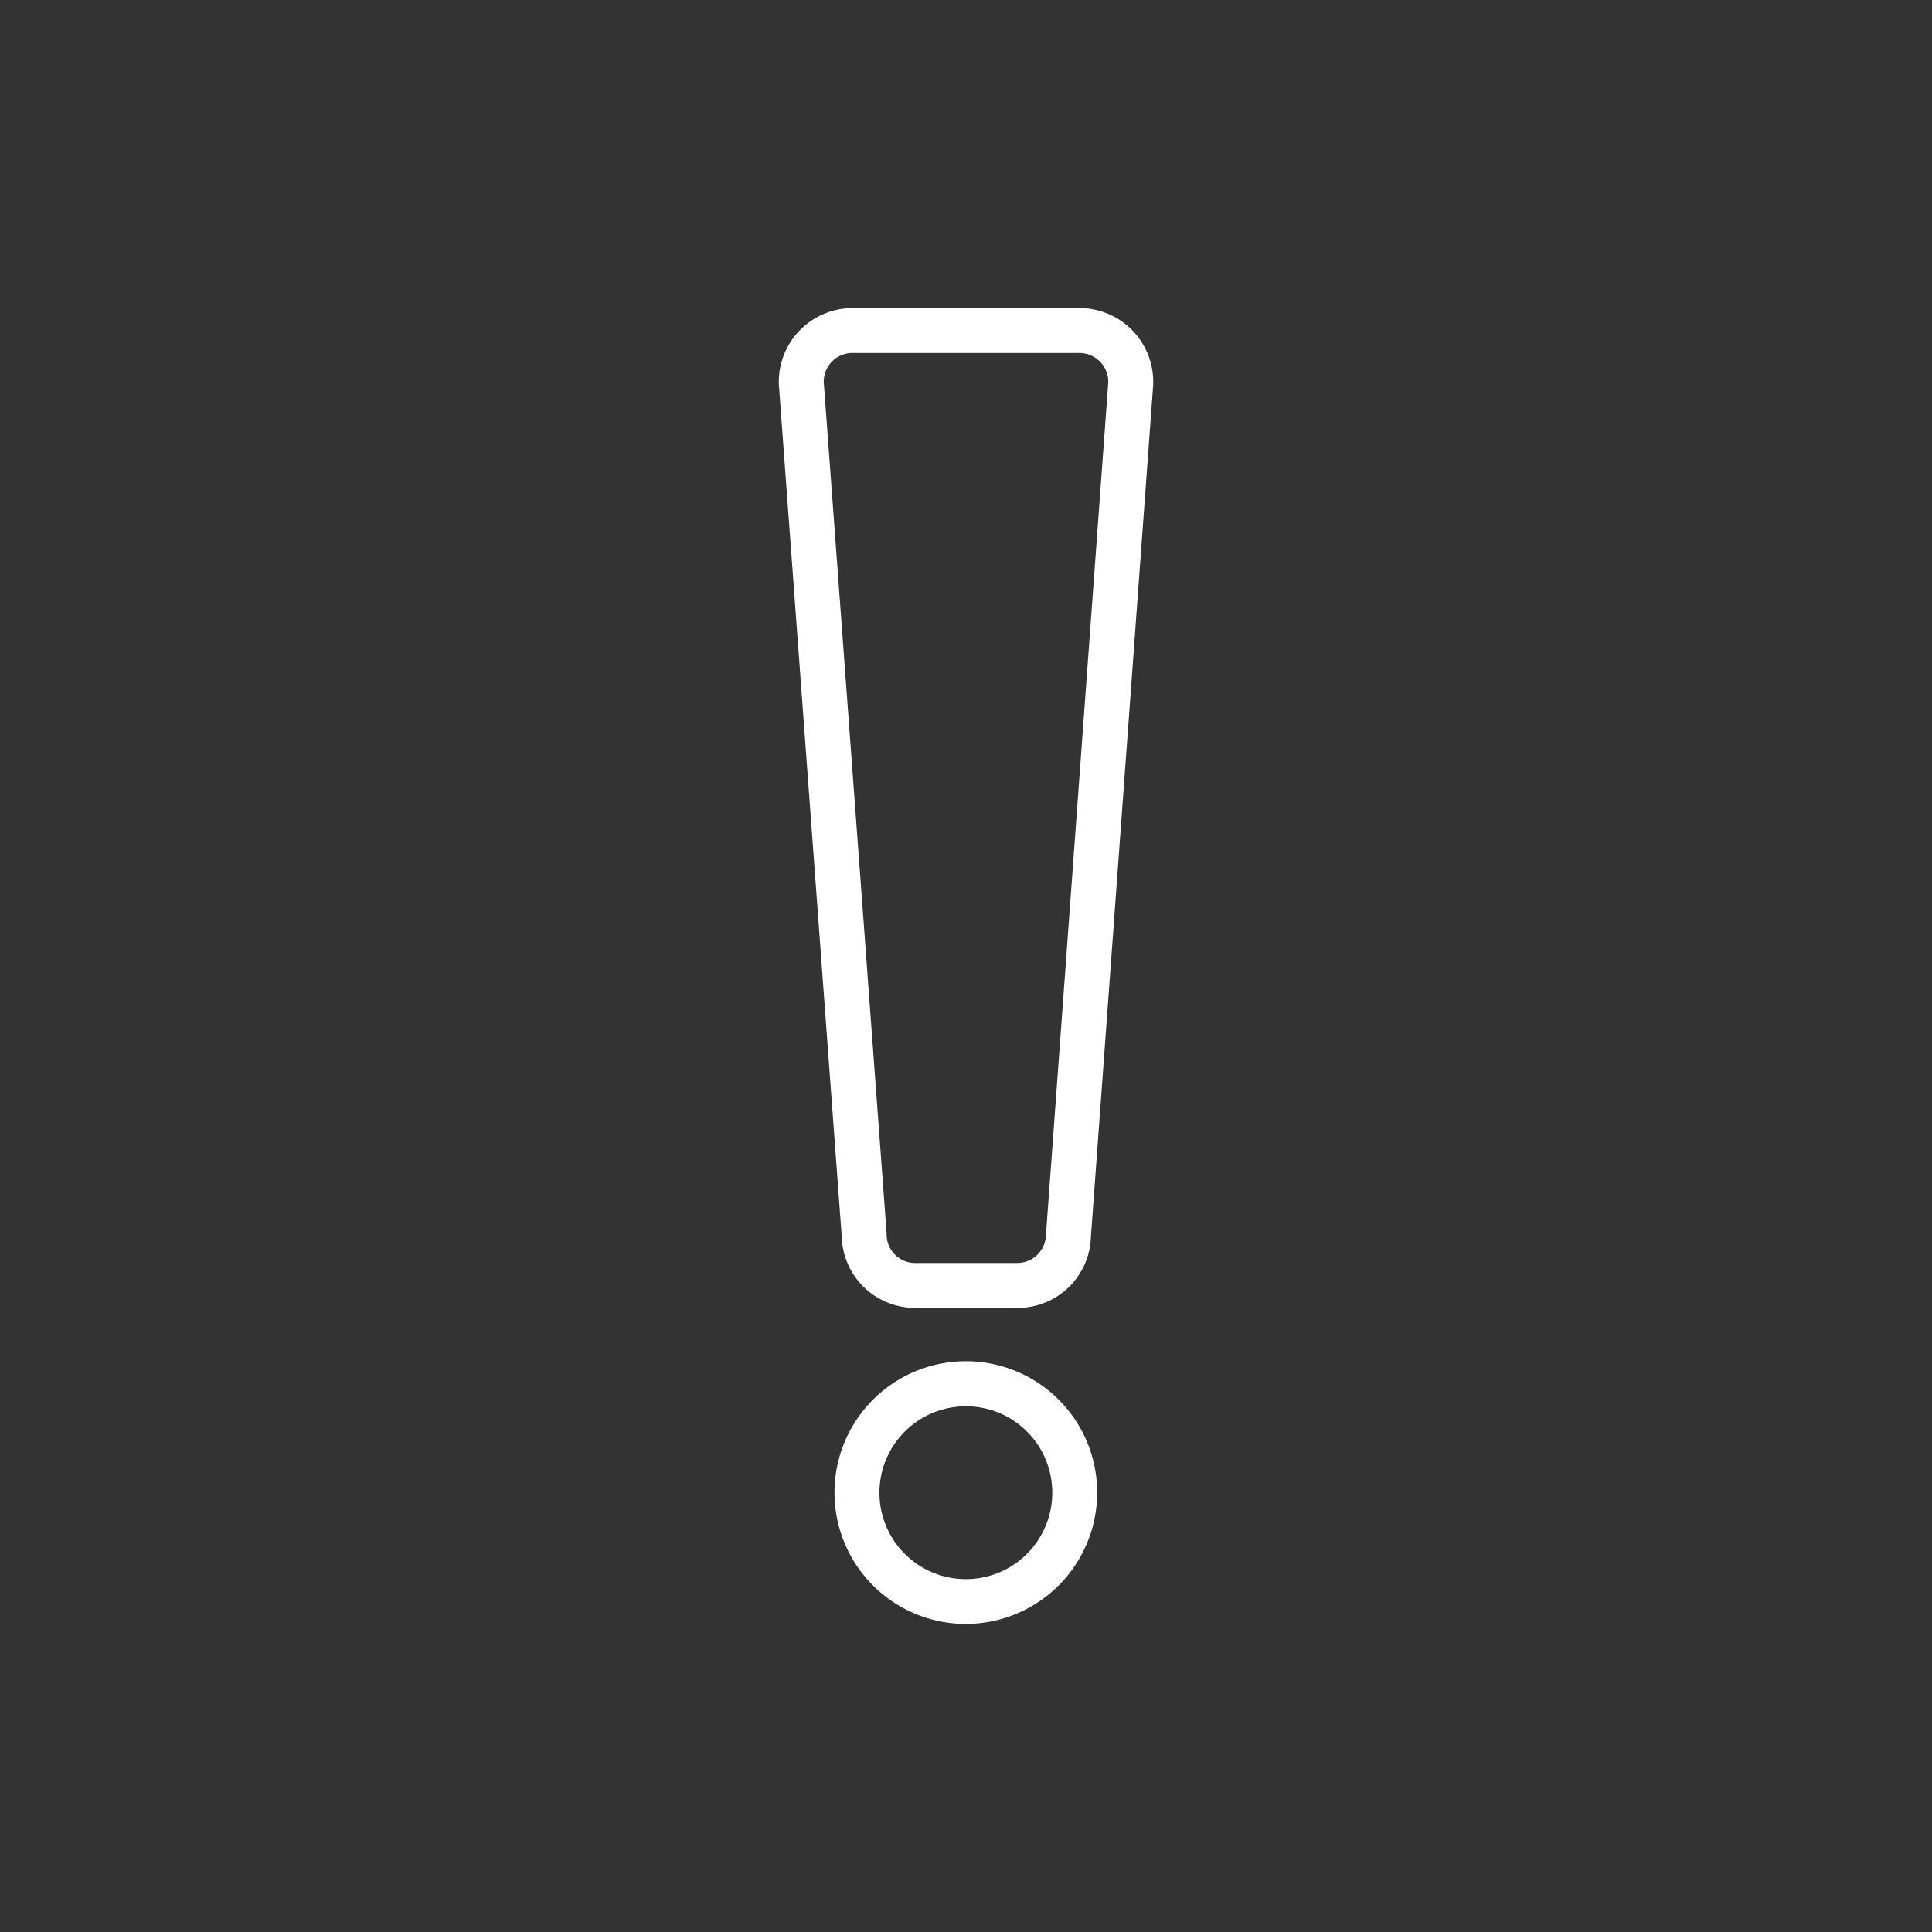 <svg id="Icon" xmlns="http://www.w3.org/2000/svg" viewBox="0 0 129 129"><rect x="0" y="0" width="129" height="129" fill="#333333" stroke="none"/><defs><style>.cls-1{fill:#fff;}</style></defs><path class="cls-1" d="M64.5,108.43a8.77,8.77,0,1,1,8.76-8.77A8.78,8.78,0,0,1,64.5,108.43Zm0-14.53a5.77,5.77,0,1,0,5.76,5.76A5.76,5.76,0,0,0,64.5,93.9Z"/><path class="cls-1" d="M67.91,87.33H61.13a4.9,4.9,0,0,1-4.93-4.8L52,25.63v-.11a4.93,4.93,0,0,1,4.91-4.95H72.09A4.92,4.92,0,0,1,77,25.49v.19l-4.16,56.9A4.89,4.89,0,0,1,67.91,87.33Zm-11-63.76A1.92,1.92,0,0,0,55,25.49l4.2,56.87v.11a1.9,1.9,0,0,0,1.93,1.86h6.78a1.92,1.92,0,0,0,1.93-1.89L74,25.52a1.93,1.93,0,0,0-1.91-1.95Z"/></svg>